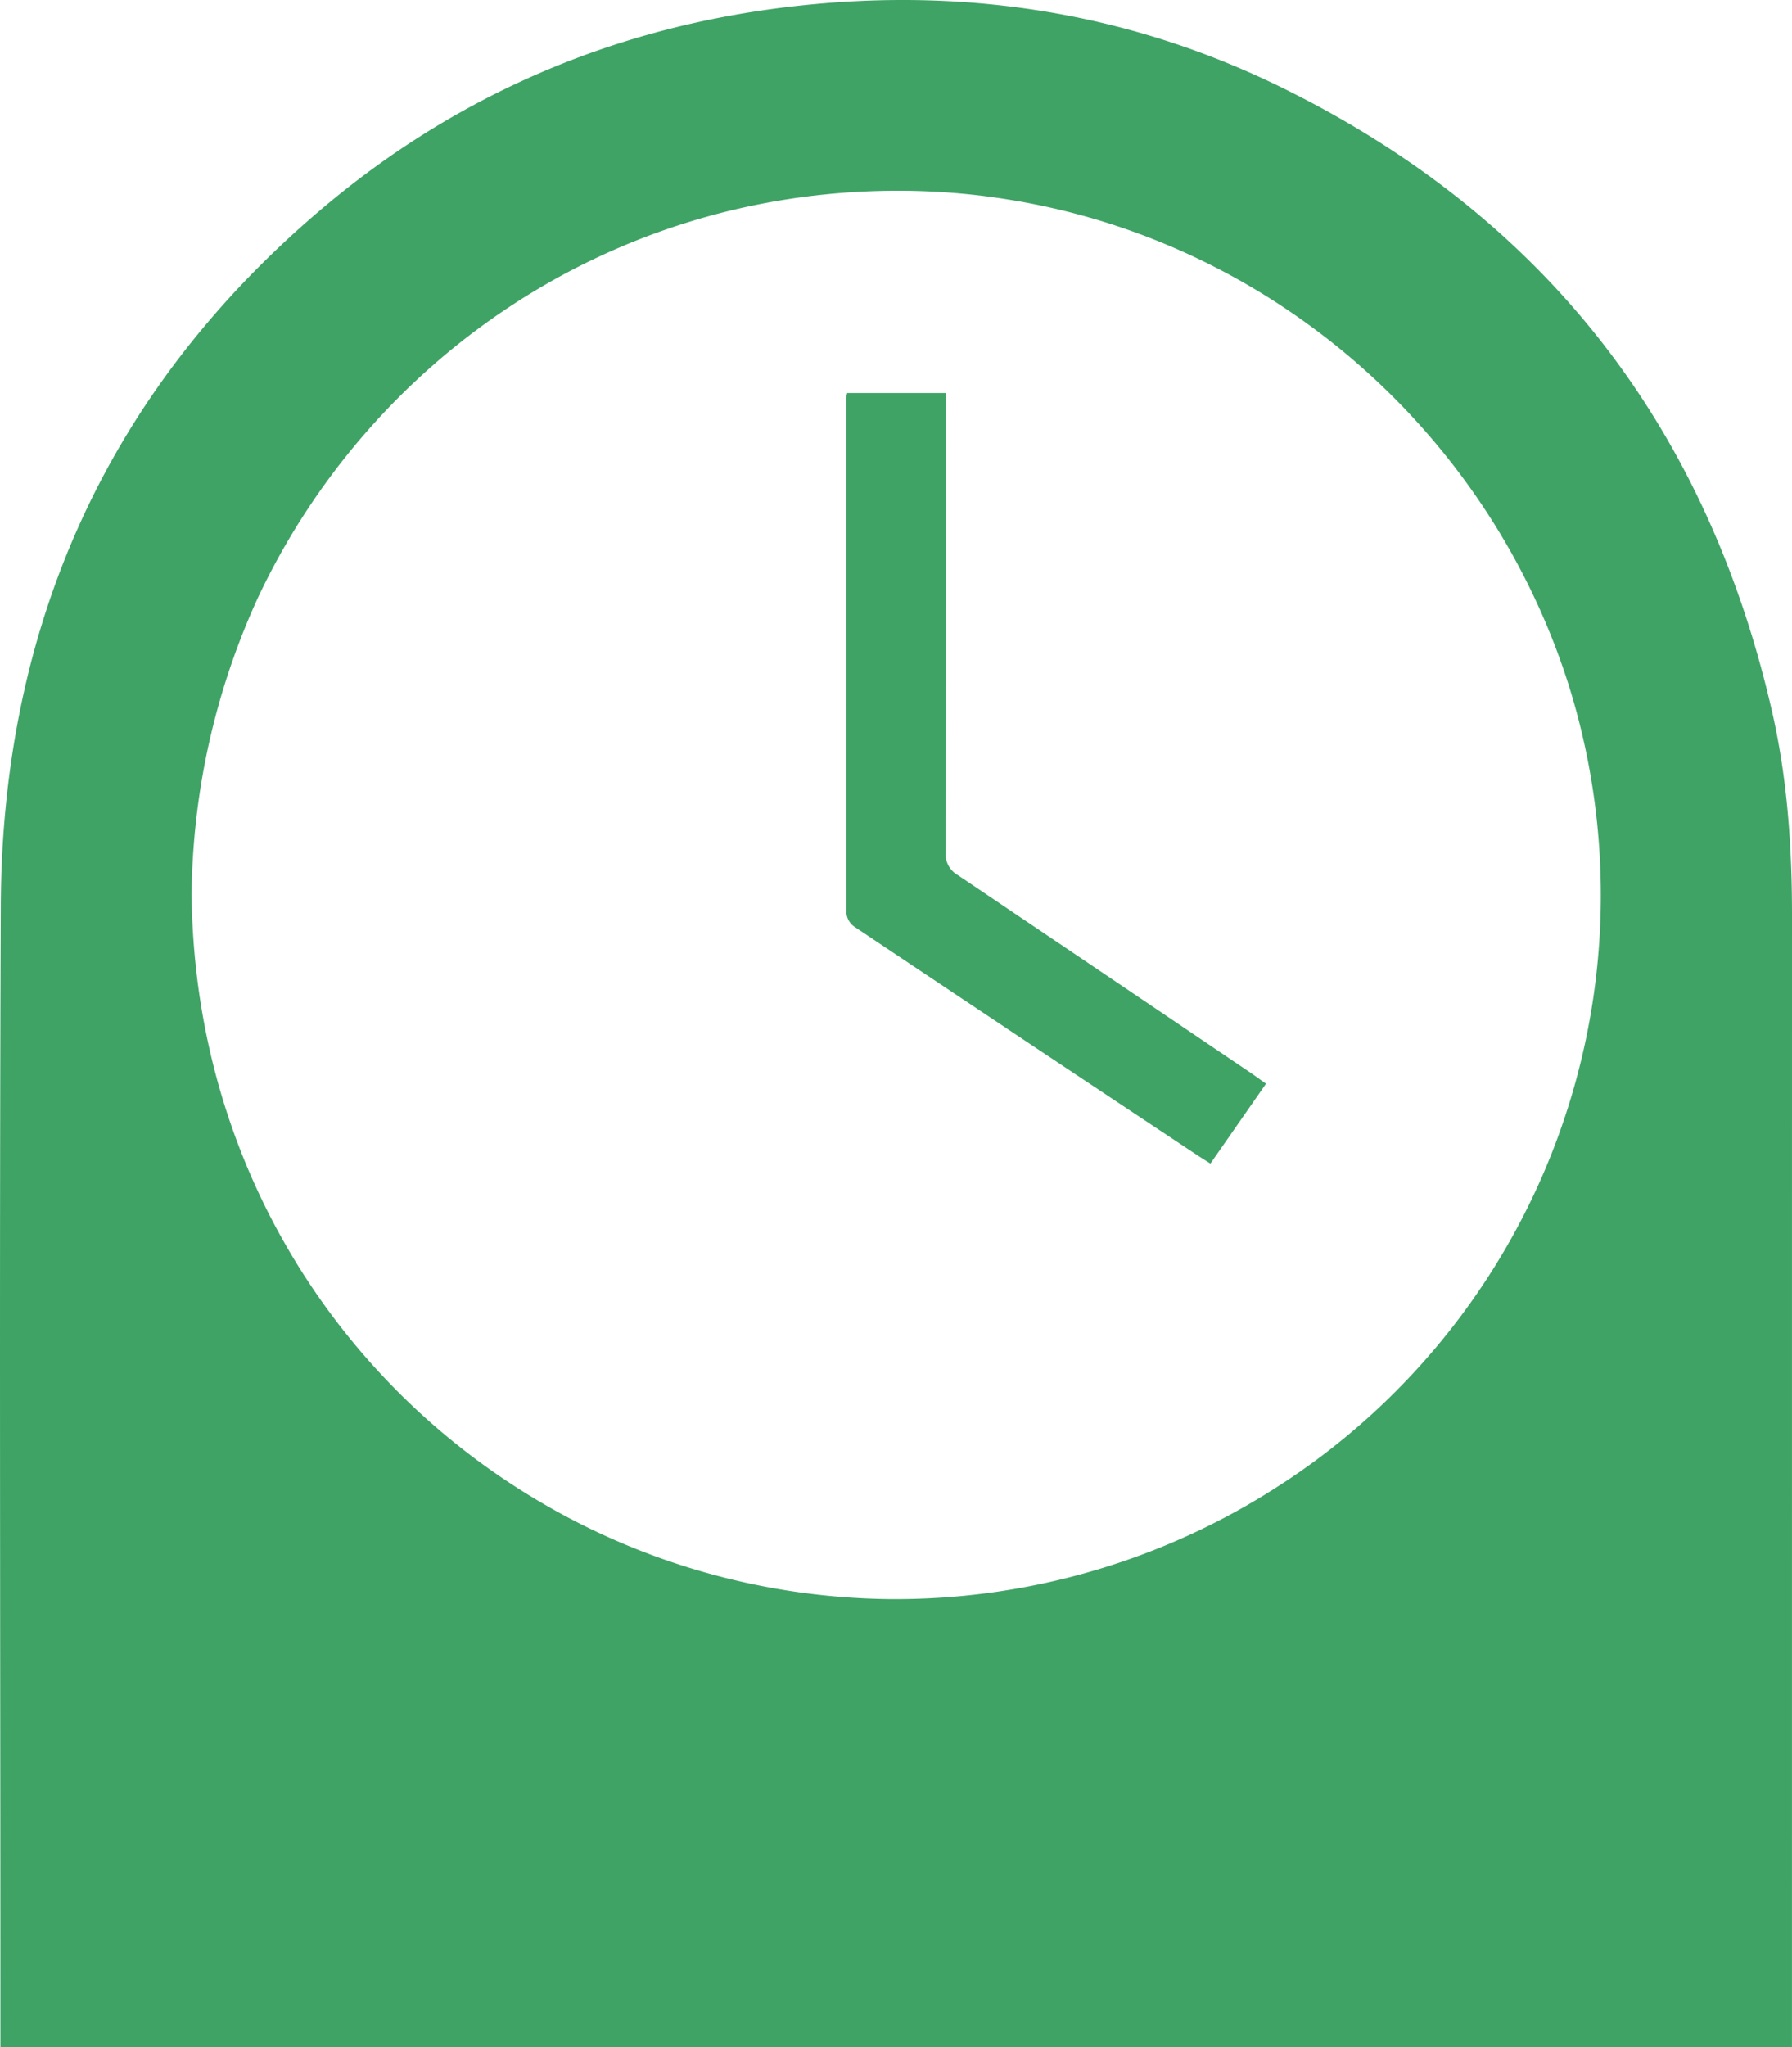 <svg fill="#3fa366" xmlns="http://www.w3.org/2000/svg" width="490.025" height="559.626" viewBox="0 0 490.025 559.626">
  <g id="icon04" transform="translate(-2027.584 -1464.942)">
    <path id="パス_10" data-name="パス 10" d="M2517.609,1715.041c0-18.724-1.284-37.357-5.464-55.624-17.751-77.57-61.924-134.815-133.289-170.167-41.574-20.594-85.87-27.723-132.159-22.822-49.928,5.286-94.314,24.116-132.169,56.5-57.924,49.55-86.421,113.547-86.729,189.638-.413,102.082-.1,204.167-.1,306.251v5.752H2517.6v-7.278Q2517.6,1866.165,2517.609,1715.041Zm-138.6,154.968a193.086,193.086,0,0,1-108.48,32.095c-102.349-1.294-189.518-83.288-190.551-192.816a199.45,199.45,0,0,1,18.121-80.91c30.373-64.542,95.678-110.946,174.21-111.3a191.033,191.033,0,0,1,23.851,1.388c.261.033.522.062.782.1,1,.126,2,.269,3,.41.774.111,1.549.22,2.32.34.552.085,1.1.178,1.652.268,1.115.184,2.228.37,3.337.573.3.054.6.113.9.169,1.277.239,2.55.486,3.818.75.26.054.518.112.778.167q1.86.4,3.709.823c.461.108.918.222,1.377.332.973.234,1.943.472,2.91.721s1.926.508,2.886.772c.412.113.825.223,1.236.338,62.368,17.629,112.176,66.292,131.71,128.1a192.111,192.111,0,0,1-77.564,217.69Z"/>
    <path id="パス_11" data-name="パス 11" d="M2289.564,1704.224a6.614,6.614,0,0,1-3.388-6.3q.167-60.477.075-120.955v-4.593h-27a8.431,8.431,0,0,0-.26,1.354q-.024,70.491.063,140.982a5.148,5.148,0,0,0,2.139,3.556q46.8,31.308,93.723,62.441c1.149.764,2.328,1.484,3.658,2.329l15.2-21.827c-1.647-1.174-2.9-2.108-4.2-2.983Q2329.6,1731.19,2289.564,1704.224Z"/>
  </g>
</svg>
